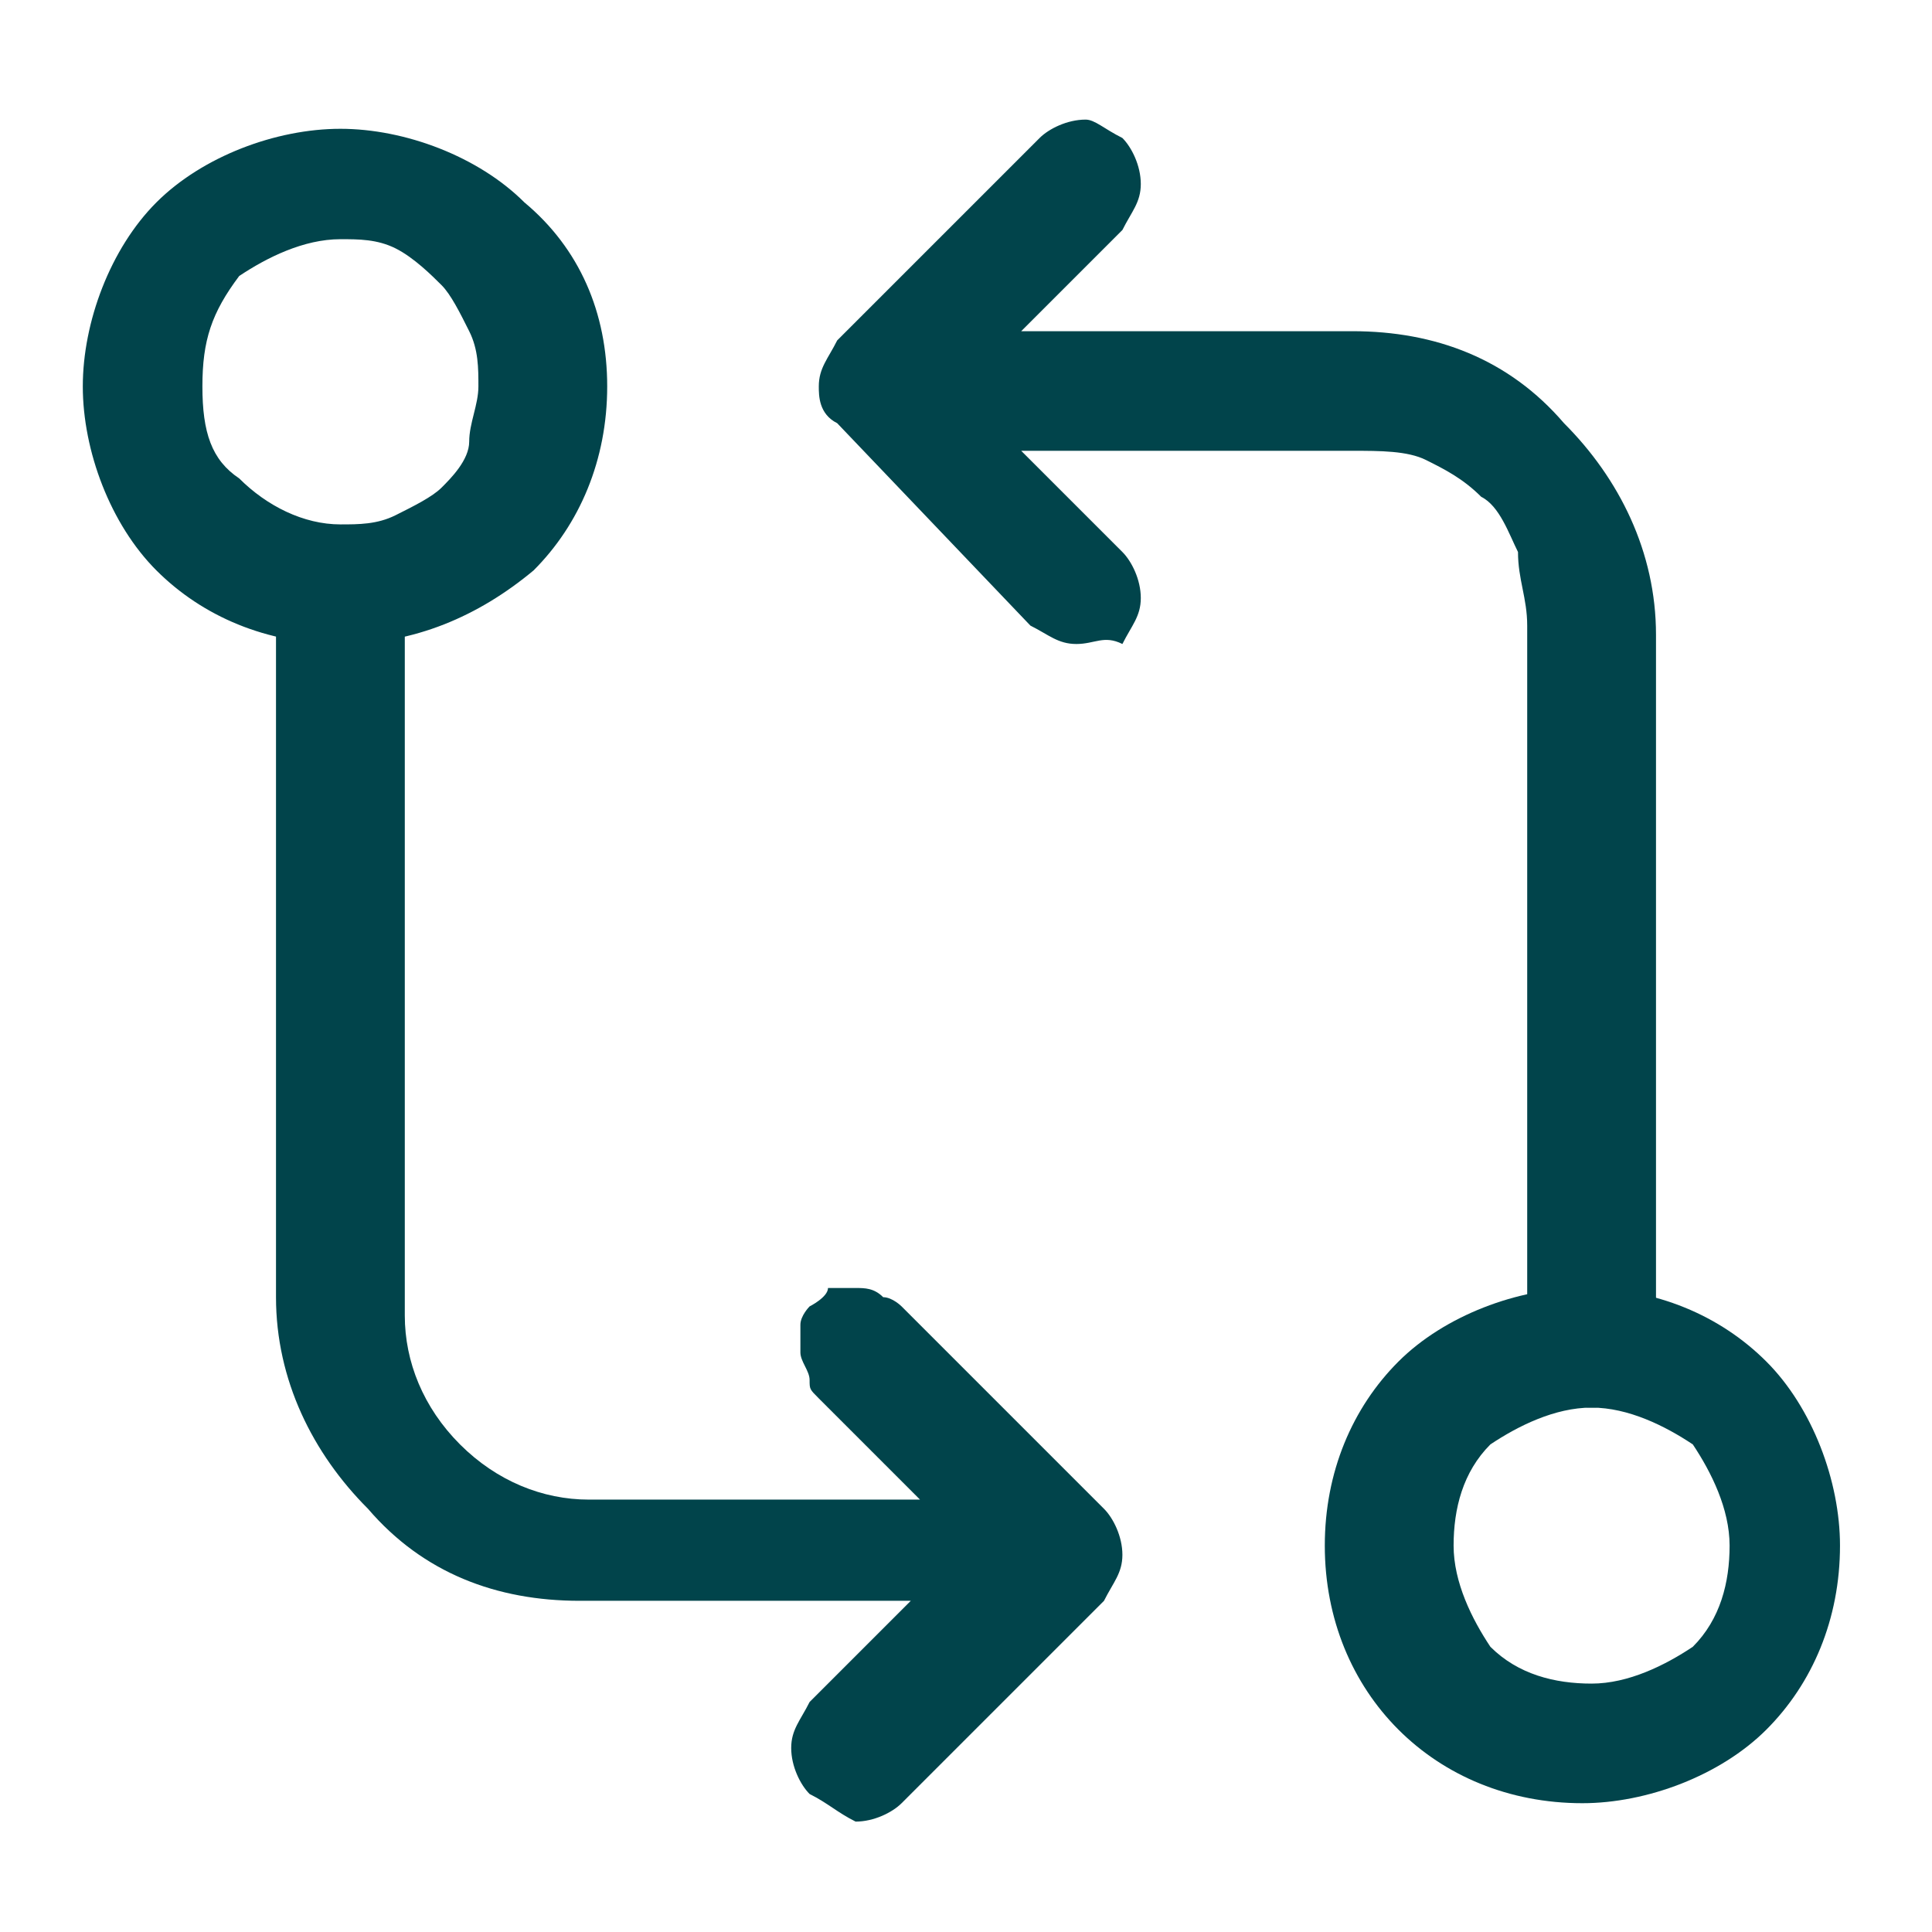 <?xml version="1.0" encoding="utf-8"?>
<!-- Generator: Adobe Illustrator 23.0.0, SVG Export Plug-In . SVG Version: 6.00 Build 0)  -->
<svg version="1.1" id="Layer_1" xmlns="http://www.w3.org/2000/svg" xmlns:xlink="http://www.w3.org/1999/xlink" x="0px" y="0px"
	 viewBox="0 0 21 21" style="enable-background:new 0 0 21 21;" xml:space="preserve">
<style type="text/css">
	.st0{fill-rule:evenodd;clip-rule:evenodd;fill:#01444B;}
</style>
<path class="st0" d="M17.3,15.3c-0.4,0-0.8,0.2-1.1,0.4c-0.3,0.3-0.4,0.7-0.4,1.1s0.2,0.8,0.4,1.1c0.3,0.3,0.7,0.4,1.1,0.4
	s0.8-0.2,1.1-0.4c0.3-0.3,0.4-0.7,0.4-1.1s-0.2-0.8-0.4-1.1C18.1,15.5,17.7,15.3,17.3,15.3z M14.4,16.8c0-0.8,0.3-1.5,0.8-2
	s1.3-0.8,2-0.8c0.8,0,1.5,0.3,2,0.8s0.8,1.3,0.8,2c0,0.8-0.3,1.5-0.8,2s-1.3,0.8-2,0.8c-0.8,0-1.5-0.3-2-0.8
	C14.7,18.3,14.4,17.6,14.4,16.8z"/>
<path class="st0" d="M12.2,1.5c0.1,0.1,0.2,0.3,0.2,0.5s-0.1,0.3-0.2,0.5l-1.1,1.1h3.6c0.9,0,1.7,0.3,2.3,1c0.6,0.6,1,1.4,1,2.3v7.7
	c0,0.2-0.1,0.3-0.2,0.5c-0.1,0.1-0.3,0.2-0.5,0.2s-0.3-0.1-0.5-0.2c-0.1-0.1-0.2-0.3-0.2-0.5V6.8c0-0.3-0.1-0.5-0.1-0.8
	c-0.1-0.2-0.2-0.5-0.4-0.6c-0.2-0.2-0.4-0.3-0.6-0.4c-0.2-0.1-0.5-0.1-0.8-0.1h-3.6L12.2,6c0.1,0.1,0.2,0.3,0.2,0.5S12.3,6.8,12.2,7
	c-0.2-0.1-0.3,0-0.5,0s-0.3-0.1-0.5-0.2L9.1,4.6C8.9,4.5,8.9,4.3,8.9,4.2C8.9,4,9,3.9,9.1,3.7l2.2-2.2c0.1-0.1,0.3-0.2,0.5-0.2
	C11.9,1.3,12,1.4,12.2,1.5z M3.7,5.7c0.2,0,0.4,0,0.6-0.1s0.4-0.2,0.5-0.3S5.1,5,5.1,4.8s0.1-0.4,0.1-0.6s0-0.4-0.1-0.6
	S4.9,3.2,4.8,3.1S4.5,2.8,4.3,2.7S3.9,2.6,3.7,2.6C3.3,2.6,2.9,2.8,2.6,3C2.3,3.4,2.2,3.7,2.2,4.2s0.1,0.8,0.4,1
	C2.9,5.5,3.3,5.7,3.7,5.7z M6.6,4.2c0,0.8-0.3,1.5-0.8,2C5.2,6.7,4.5,7,3.7,7s-1.5-0.3-2-0.8s-0.8-1.3-0.8-2s0.3-1.5,0.8-2
	s1.3-0.8,2-0.8s1.5,0.3,2,0.8C6.3,2.7,6.6,3.4,6.6,4.2z"/>
<path class="st0" d="M8.8,19.5c-0.1-0.1-0.2-0.3-0.2-0.5s0.1-0.3,0.2-0.5l1.1-1.1H6.3c-0.9,0-1.7-0.3-2.3-1c-0.6-0.6-1-1.4-1-2.3
	V6.6c0-0.2,0.1-0.3,0.2-0.5C3.4,6,3.5,5.9,3.7,5.9S4.1,6,4.2,6.1s0.2,0.3,0.2,0.5v7.7c0,0.5,0.2,1,0.6,1.4c0.4,0.4,0.9,0.6,1.4,0.6
	H10l-1.1-1.1c-0.1-0.1-0.1-0.1-0.1-0.2c0-0.1-0.1-0.2-0.1-0.3s0-0.2,0-0.3s0.1-0.2,0.1-0.2S9,14.1,9,14c0.1,0,0.2,0,0.3,0
	s0.2,0,0.3,0.1c0.1,0,0.2,0.1,0.2,0.1l2.2,2.2c0.1,0.1,0.2,0.3,0.2,0.5s-0.1,0.3-0.2,0.5l-2.2,2.2c-0.1,0.1-0.3,0.2-0.5,0.2
	C9.1,19.7,9,19.6,8.8,19.5z"/>
</svg>
